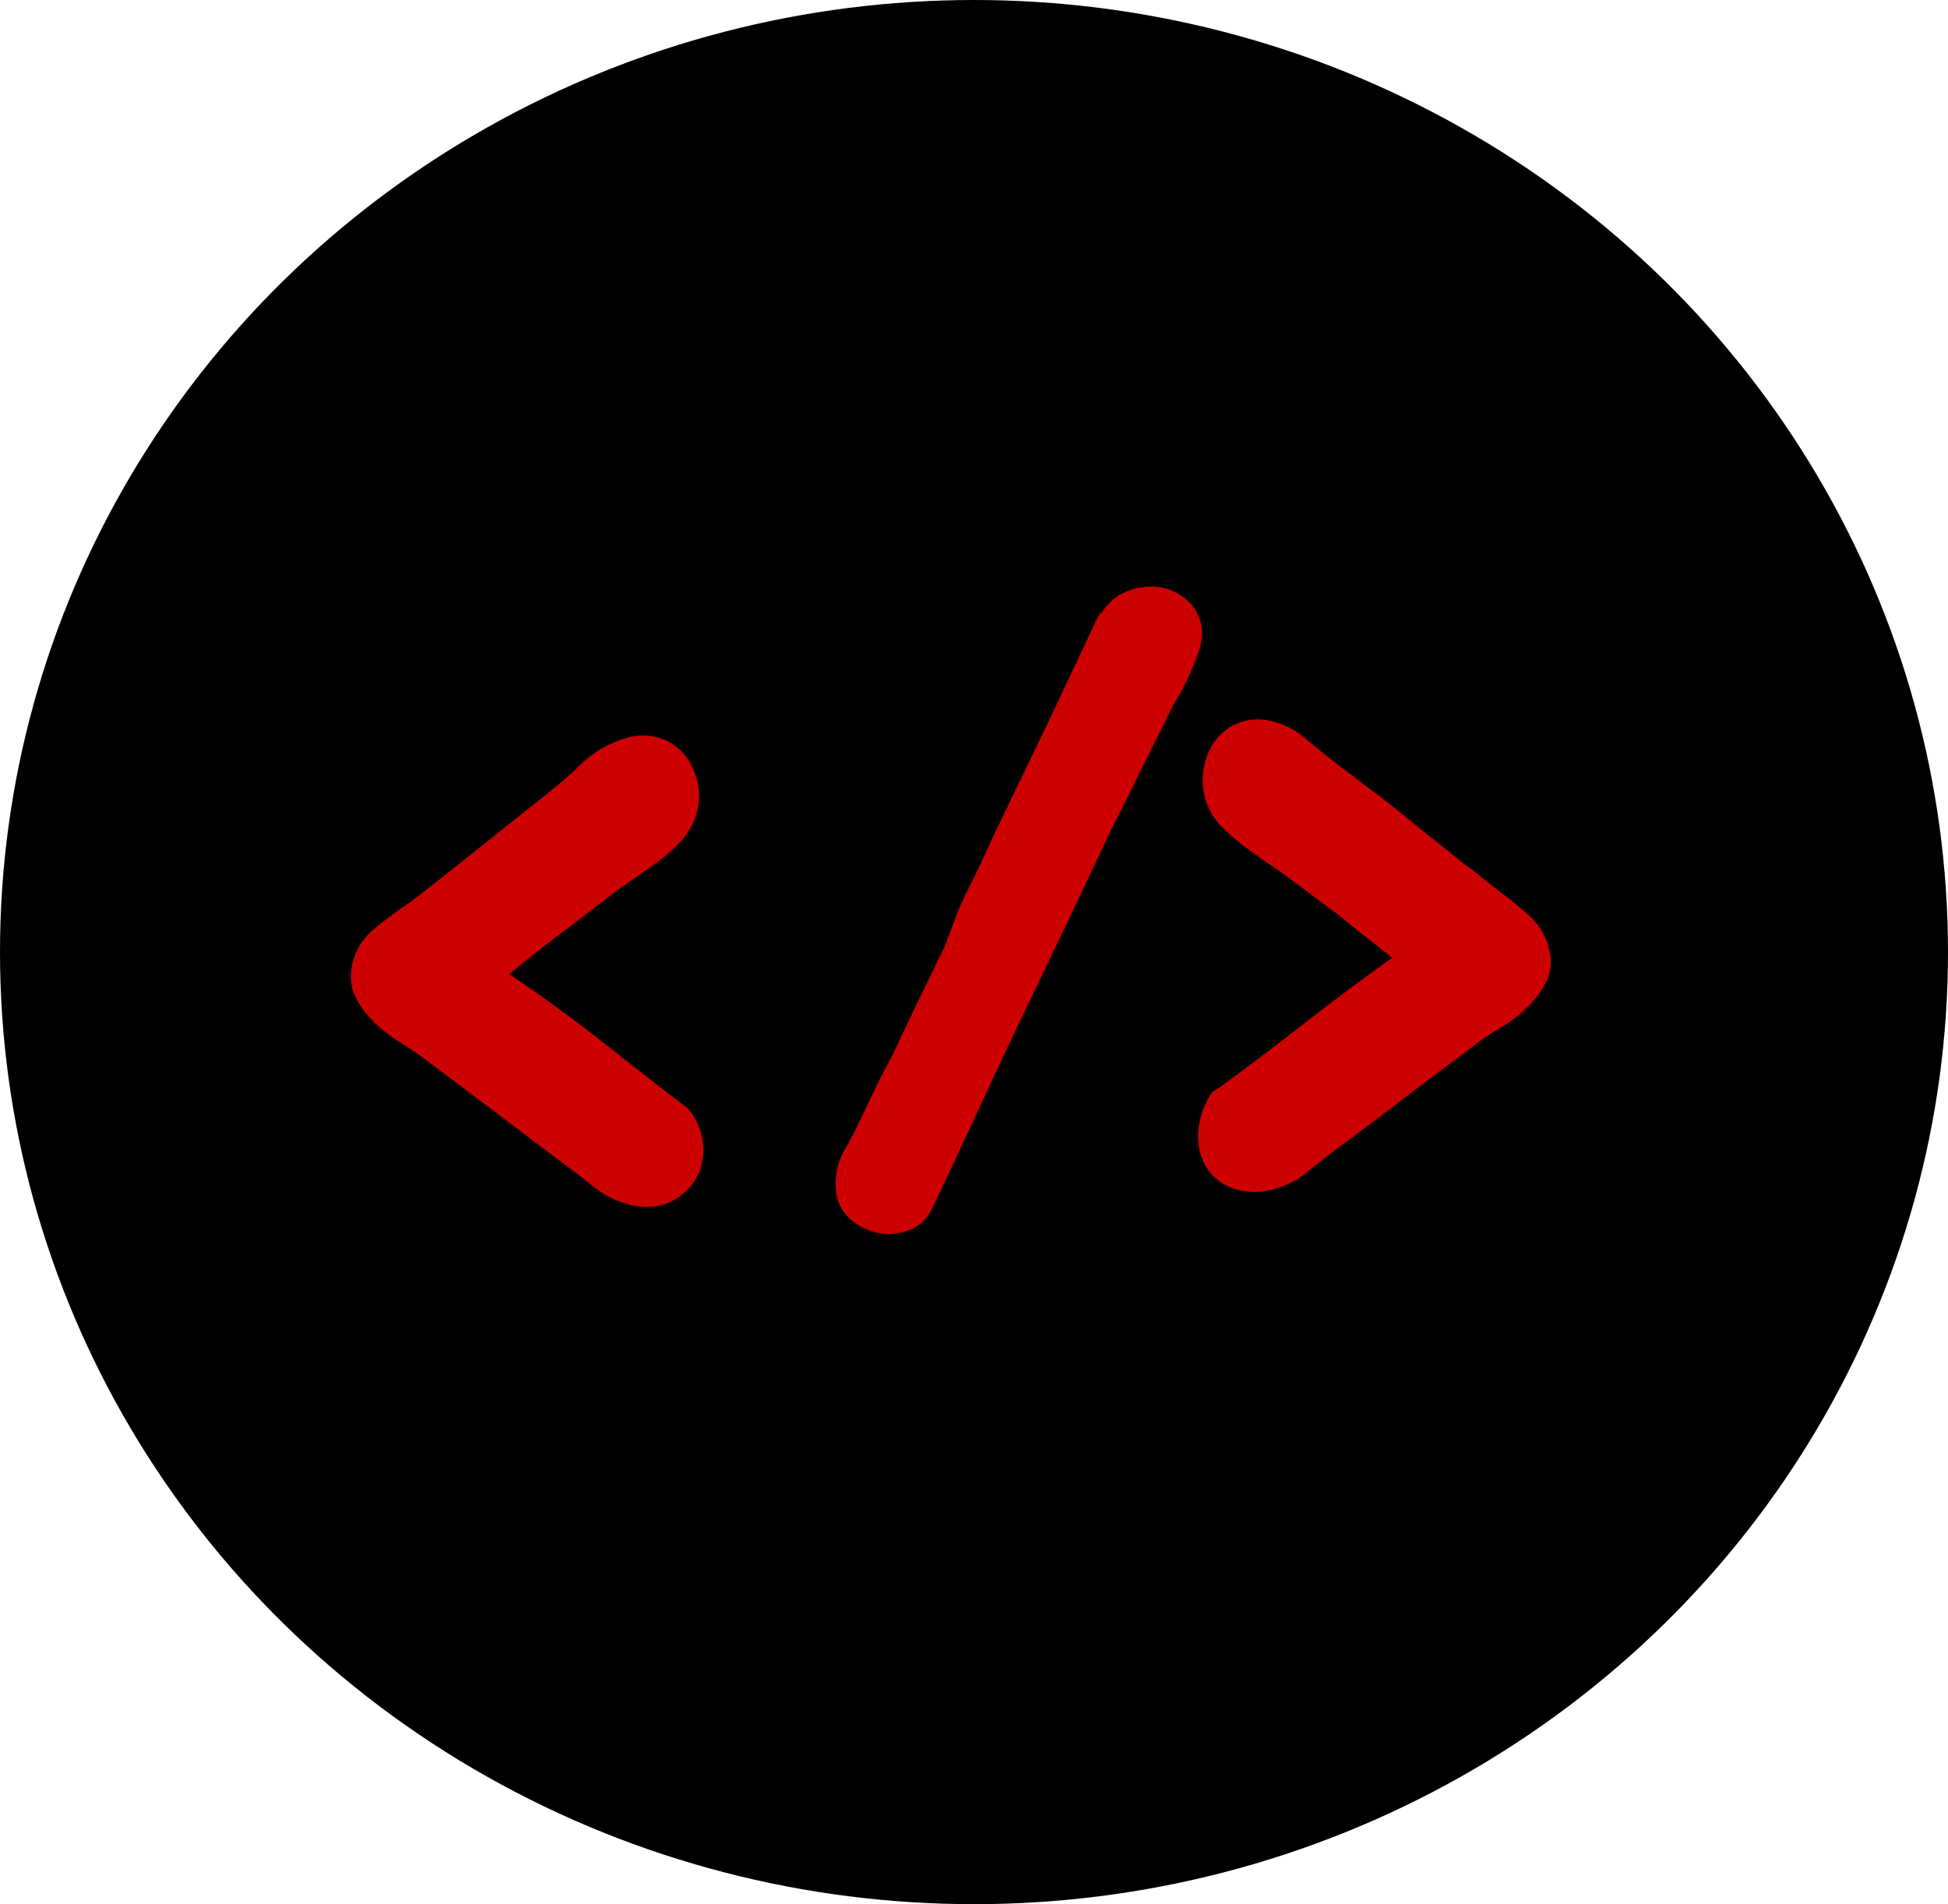 <svg xmlns="http://www.w3.org/2000/svg" viewBox="0 0 70.82 69.24"><defs><style>.cls-1{fill:#c00;}</style></defs><title>favicon</title><g id="Layer_2" data-name="Layer 2"><g id="logo"><ellipse cx="35.41" cy="34.62" rx="35.41" ry="34.62"/><g id="code_start"><path class="cls-1" d="M25.14,40.47a2.37,2.37,0,0,1,.43,1.34A2.06,2.06,0,0,1,25.21,43a2.1,2.1,0,0,1-1,.77,2.26,2.26,0,0,1-1.44,0,3.41,3.41,0,0,1-1.18-.61c-.36-.29-.71-.56-1.07-.82l-2.46-1.86-2.46-1.85c-.24-.19-.53-.39-.87-.61a6.31,6.31,0,0,1-1-.73,3.56,3.56,0,0,1-.74-.91,1.73,1.73,0,0,1-.22-1.1,2.27,2.27,0,0,1,.77-1.45c.41-.34.86-.69,1.34-1,.8-.62,1.61-1.25,2.4-1.89L19.72,29c.47-.38,1-.8,1.44-1.25a4,4,0,0,1,1.66-.93,2.08,2.08,0,0,1,1.32.07,2,2,0,0,1,.89.75,2.49,2.49,0,0,1,.38,1.14,2.31,2.31,0,0,1-.27,1.25,2.7,2.7,0,0,1-.52.7,6,6,0,0,1-.75.64l-.78.55-.62.43-2,1.53c-.66.5-1.31,1-1.95,1.54,1.12.76,2.21,1.55,3.27,2.38S23.93,39.49,25,40.3Z"/></g><g id="code_close"><path class="cls-1" d="M40.08,22.24a1.93,1.93,0,0,1,1-.78,2.29,2.29,0,0,1,1.13-.1,2,2,0,0,1,1,.51,1.65,1.65,0,0,1,.49,1.06,2,2,0,0,1-.13.79c-.11.3-.23.59-.36.89a8.91,8.91,0,0,1-.43.82,4.28,4.28,0,0,0-.28.52l-1,2c-.32.66-.63,1.32-1,2-1.11,2.36-2.23,4.71-3.33,7S35,41.63,33.86,44a1.46,1.46,0,0,1-.81.73,2,2,0,0,1-1.14.1,2.29,2.29,0,0,1-1-.5,1.55,1.55,0,0,1-.52-1.08,2.4,2.4,0,0,1,.3-1.41c.24-.42.48-.88.71-1.38.32-.67.63-1.34,1-2l.95-2,.39-.8c.18-.37.37-.77.59-1.21L34.88,33c.22-.47.43-.9.62-1.28s.4-.84.63-1.36c.65-1.34,1.29-2.67,1.93-4l1.89-4Z"/><path class="cls-1" d="M44.3,39.57c1.07-.78,2.12-1.58,3.16-2.39s2.08-1.59,3.15-2.35c-.64-.53-1.28-1-1.92-1.54l-2-1.49c-.17-.12-.38-.27-.63-.43l-.77-.55c-.26-.21-.51-.41-.74-.63a2.25,2.25,0,0,1-.54-.68,2.3,2.3,0,0,1-.28-1.24,2.49,2.49,0,0,1,.33-1.16,2,2,0,0,1,.88-.79,2,2,0,0,1,1.32-.09,2.88,2.88,0,0,1,1.21.63c.38.32.74.61,1.07.87L50.22,29c.55.43,1.09.87,1.64,1.32l.77.61.42.34c.13.11.3.23.49.37l.85.68c.45.33.86.66,1.23,1a2.35,2.35,0,0,1,.73,1.34,1.61,1.61,0,0,1-.18,1.12,3.45,3.45,0,0,1-.73.93,5.55,5.55,0,0,1-1,.73,8.46,8.46,0,0,0-.89.61c-.83.62-1.65,1.23-2.46,1.85s-1.63,1.24-2.46,1.85c-.36.27-.71.55-1.07.84a3.15,3.15,0,0,1-1.18.63,2.48,2.48,0,0,1-1.53,0,1.85,1.85,0,0,1-1-.79,2.16,2.16,0,0,1-.29-1.26,3,3,0,0,1,.5-1.45Z"/></g></g></g></svg>